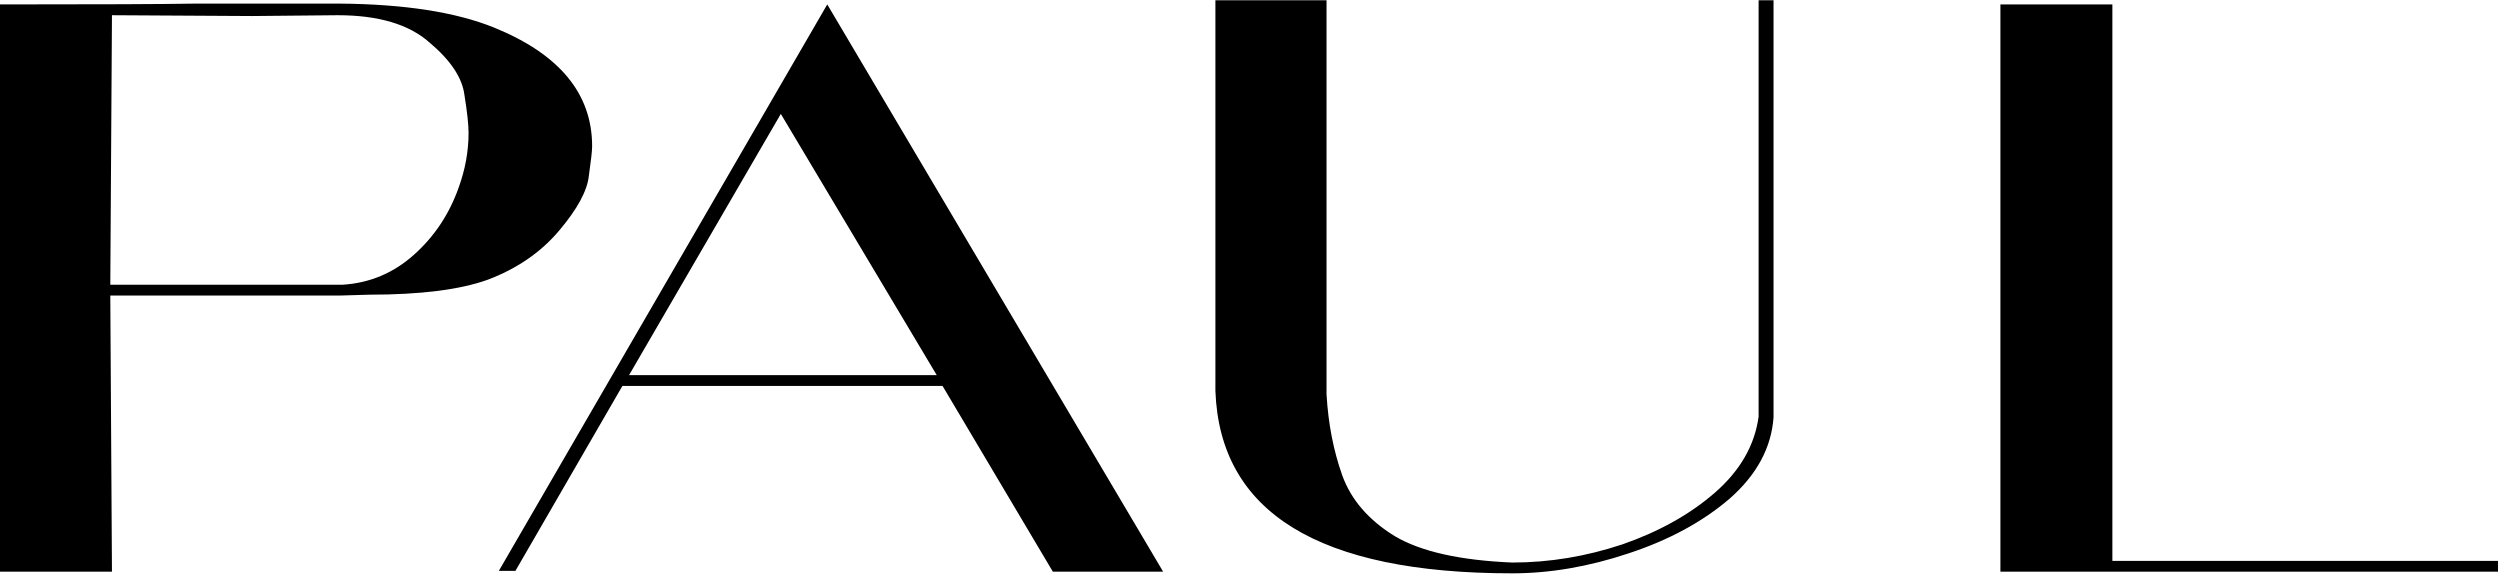 <svg width="478" height="110" viewBox="0 0 478 110" fill="none" xmlns="http://www.w3.org/2000/svg">
<path d="M21.406 109.304H0V0.847C18.922 0.847 31.343 0.795 37.263 0.689H65.012C77.38 0.795 87.212 2.327 94.505 5.287C106.979 10.361 113.216 17.919 113.216 27.962C113.216 28.807 113.005 30.71 112.582 33.67C112.265 36.524 110.362 40.012 106.874 44.135C103.385 48.257 98.84 51.376 93.237 53.49C87.951 55.393 80.393 56.344 70.562 56.344L65.171 56.503H21.089L21.406 109.304ZM65.488 54.441C70.668 54.124 75.213 52.221 79.124 48.733C83.036 45.245 85.89 40.964 87.687 35.89C88.956 32.401 89.59 28.913 89.59 25.424C89.59 23.839 89.326 21.408 88.797 18.131C88.374 14.854 86.154 11.524 82.137 8.141C78.226 4.653 72.359 2.909 64.537 2.909L48.204 3.067L21.406 2.909L21.089 54.441H65.488Z" fill="currentColor"/>
<path d="M179.103 71.725L149.293 21.778L120.275 71.725H179.103ZM158.172 0.847L222.392 109.304H201.302L180.213 73.786H119.006L98.551 109.145H95.38L158.172 0.847Z" fill="currentColor"/>
<path d="M289.152 109.621C252.153 109.621 233.231 97.993 232.385 74.737V0.055H253.633V75.371C253.95 80.974 254.954 86.154 256.646 90.91C258.337 95.562 261.667 99.42 266.635 102.485C271.604 105.445 279.109 107.137 289.152 107.559C296.234 107.559 303.264 106.397 310.241 104.071C317.218 101.64 323.085 98.363 327.842 94.24C332.705 90.012 335.506 85.149 336.246 79.653V0.055H339.1V79.811C338.677 85.625 335.876 90.805 330.696 95.35C325.516 99.79 319.068 103.278 311.351 105.815C303.74 108.352 296.34 109.621 289.152 109.621Z" fill="currentColor"/>
<path d="M403.886 107.242H477.619V109.304H382.479V0.847H403.886V107.242Z" fill="currentColor"/>
</svg>
